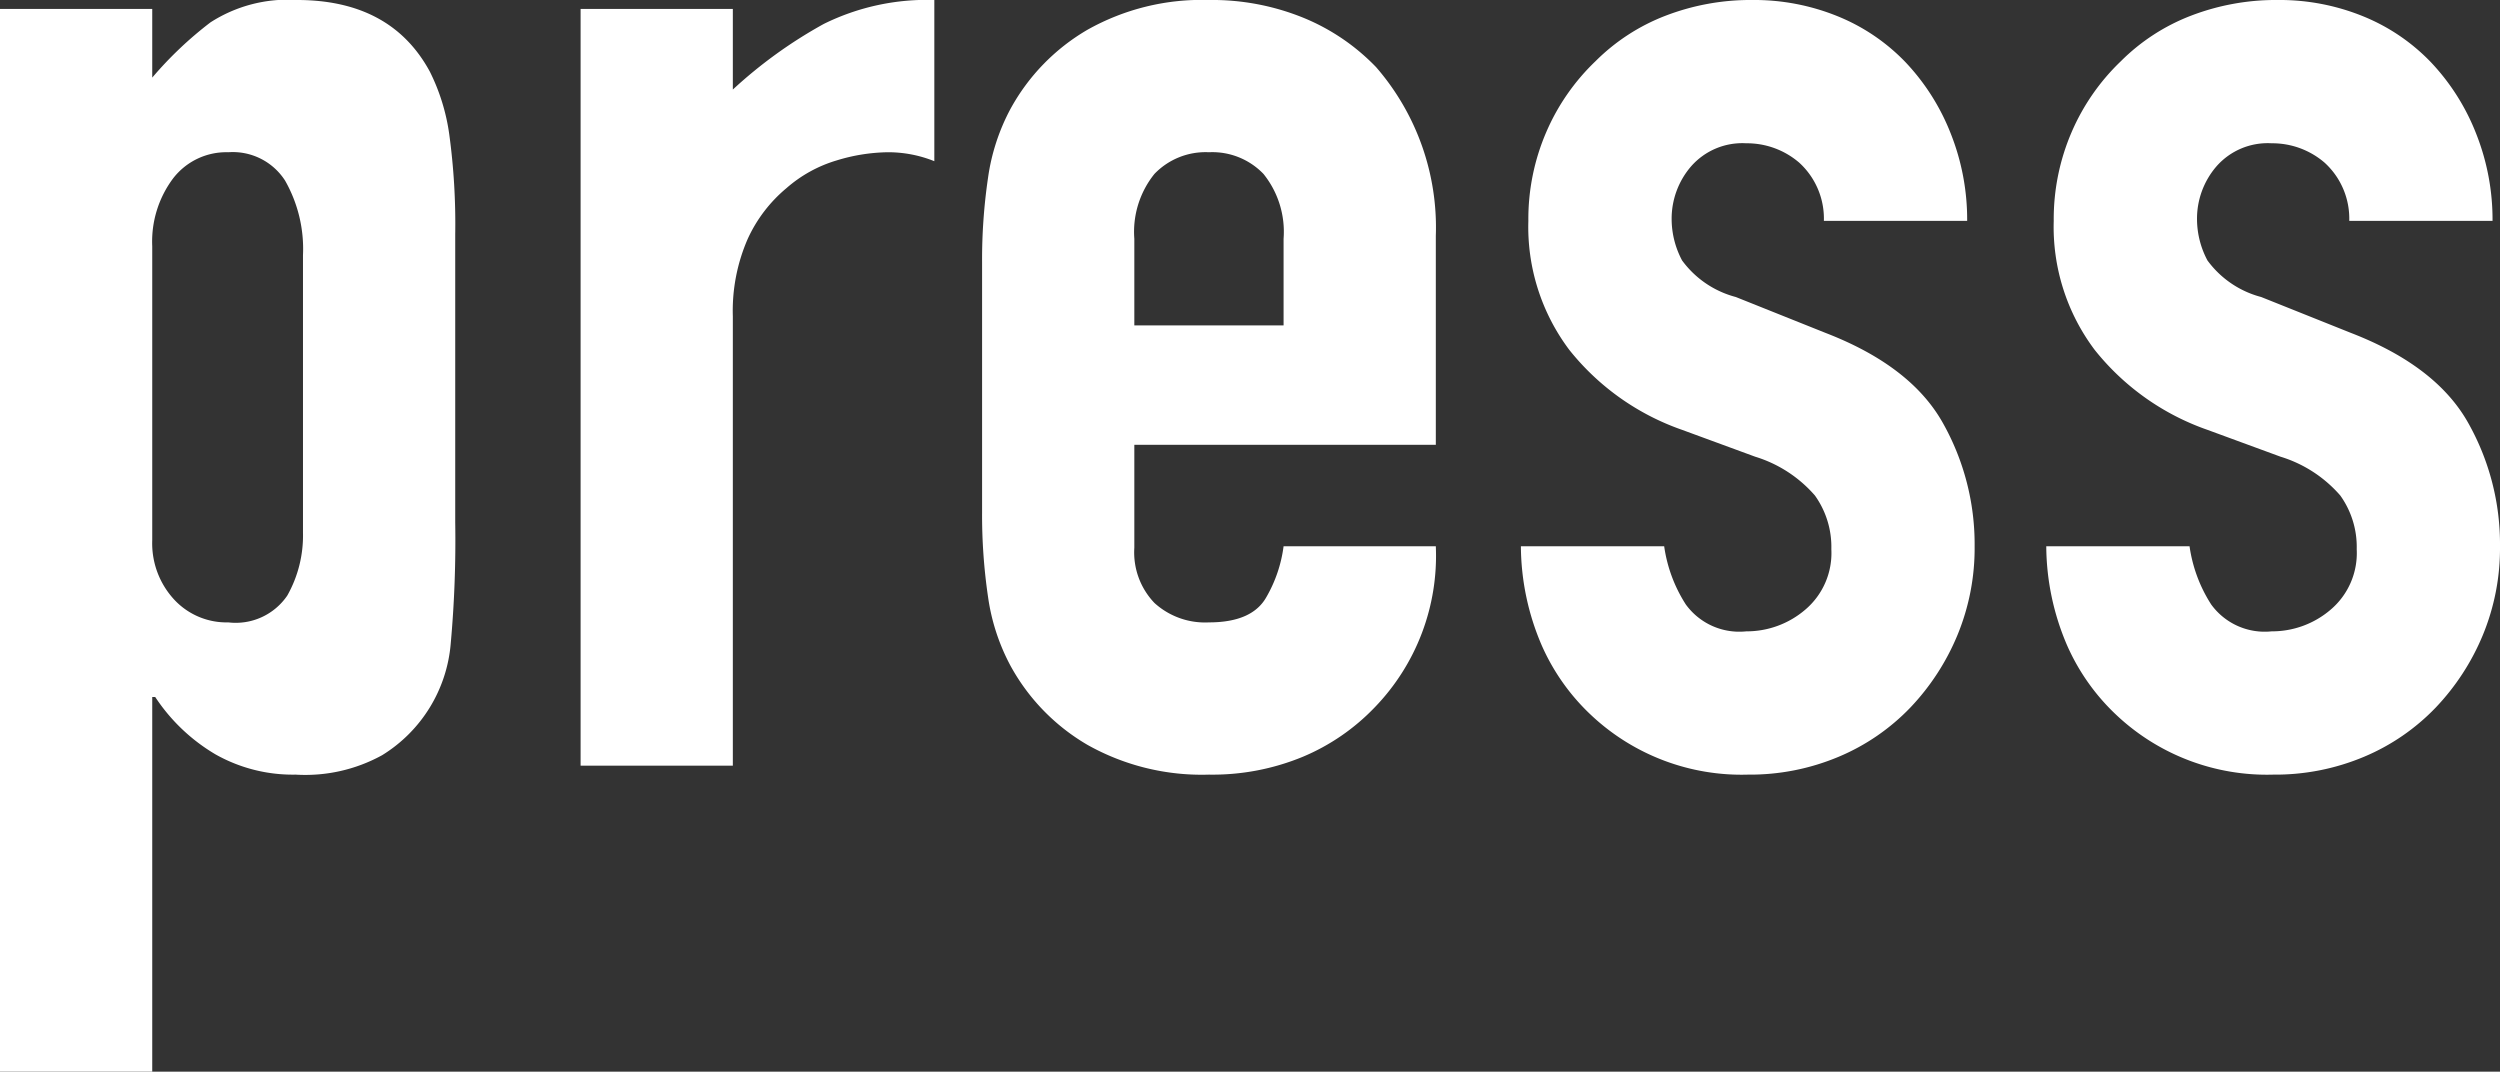 <svg xmlns="http://www.w3.org/2000/svg" width="134" height="57.44" viewBox="0 0 134 57.44">
  <rect x="0" y="0" width="134" height="57.44" fill="#333333" stroke="none"/>
  <path id="ttl-press-no-shadow" d="M3.36,16.4V-40.56h8.16v3.68a20.076,20.076,0,0,1,3.12-2.96,7.641,7.641,0,0,1,4.64-1.2q5.04,0,7.12,3.84a10.845,10.845,0,0,1,1.04,3.36,35.489,35.489,0,0,1,.32,5.36v15.44a61.143,61.143,0,0,1-.24,6.48,7.781,7.781,0,0,1-3.68,6A8.543,8.543,0,0,1,19.2.48,8.436,8.436,0,0,1,14.92-.6a9.868,9.868,0,0,1-3.24-3.08h-.16V16.4ZM19.6-27.36a7.4,7.4,0,0,0-.96-4,3.331,3.331,0,0,0-3.04-1.52,3.6,3.6,0,0,0-2.96,1.4,5.649,5.649,0,0,0-1.12,3.64v15.76a4.442,4.442,0,0,0,1.16,3.16A3.829,3.829,0,0,0,15.6-7.68a3.343,3.343,0,0,0,3.16-1.44,6.547,6.547,0,0,0,.84-3.36ZM34.48,0V-40.56h8.16v4.32a24.762,24.762,0,0,1,4.88-3.52,12.459,12.459,0,0,1,5.92-1.28v8.64a6.619,6.619,0,0,0-2.48-.48,9.719,9.719,0,0,0-2.76.44,7.176,7.176,0,0,0-2.68,1.48,7.7,7.7,0,0,0-2.08,2.72,9.644,9.644,0,0,0-.8,4.16V0ZM80.32-17.2H64.16v5.52a3.918,3.918,0,0,0,1.08,2.96,4.033,4.033,0,0,0,2.92,1.04q2.32,0,3.08-1.36a7.316,7.316,0,0,0,.92-2.72h8.16a11.681,11.681,0,0,1-3.28,8.64A11.476,11.476,0,0,1,73.2-.48a12.676,12.676,0,0,1-5.04.96,12.5,12.5,0,0,1-6.52-1.6,11.028,11.028,0,0,1-4.12-4.24,11.067,11.067,0,0,1-1.2-3.68A30.083,30.083,0,0,1,56-13.6V-26.96a30.083,30.083,0,0,1,.32-4.56,11.068,11.068,0,0,1,1.2-3.68,11.028,11.028,0,0,1,4.12-4.24,12.5,12.5,0,0,1,6.52-1.6,12.969,12.969,0,0,1,5.08.96,11.381,11.381,0,0,1,3.88,2.64,13.1,13.1,0,0,1,3.2,9.04ZM64.16-23.6h8v-4.64a4.946,4.946,0,0,0-1.08-3.48,3.8,3.8,0,0,0-2.92-1.16,3.8,3.8,0,0,0-2.92,1.16,4.946,4.946,0,0,0-1.08,3.48Zm36.96-5.6a4.059,4.059,0,0,0-1.32-3.12,4.294,4.294,0,0,0-2.84-1.04A3.648,3.648,0,0,0,94-32.12a4.294,4.294,0,0,0-1.04,2.84,4.73,4.73,0,0,0,.56,2.2,5.211,5.211,0,0,0,2.88,1.96l4.8,1.92q4.56,1.76,6.28,4.8a13.254,13.254,0,0,1,1.72,6.64A12.213,12.213,0,0,1,108.28-7a12.645,12.645,0,0,1-2.52,3.88,11.476,11.476,0,0,1-3.84,2.64,12.258,12.258,0,0,1-4.88.96,11.764,11.764,0,0,1-8.32-3.12A11.454,11.454,0,0,1,86-6.44a13.588,13.588,0,0,1-1.12-5.32h7.68a7.774,7.774,0,0,0,1.16,3.12A3.543,3.543,0,0,0,96.96-7.2a4.822,4.822,0,0,0,3.16-1.16,3.975,3.975,0,0,0,1.4-3.24,4.736,4.736,0,0,0-.88-2.88,6.926,6.926,0,0,0-3.2-2.08L93.52-18a13.352,13.352,0,0,1-6.04-4.28,10.96,10.96,0,0,1-2.2-6.92,11.771,11.771,0,0,1,.96-4.76,11.581,11.581,0,0,1,2.64-3.8,10.777,10.777,0,0,1,3.76-2.44,12.689,12.689,0,0,1,4.64-.84,11.88,11.88,0,0,1,4.6.88,10.514,10.514,0,0,1,3.64,2.48,11.827,11.827,0,0,1,2.4,3.8,12.483,12.483,0,0,1,.88,4.68Zm28.16,0a4.059,4.059,0,0,0-1.32-3.12,4.294,4.294,0,0,0-2.84-1.04,3.648,3.648,0,0,0-2.96,1.24,4.294,4.294,0,0,0-1.04,2.84,4.73,4.73,0,0,0,.56,2.2,5.211,5.211,0,0,0,2.88,1.96l4.8,1.92q4.56,1.76,6.28,4.8a13.254,13.254,0,0,1,1.72,6.64A12.213,12.213,0,0,1,136.44-7a12.645,12.645,0,0,1-2.52,3.88,11.476,11.476,0,0,1-3.84,2.64,12.258,12.258,0,0,1-4.88.96,11.764,11.764,0,0,1-8.32-3.12,11.454,11.454,0,0,1-2.72-3.8,13.588,13.588,0,0,1-1.12-5.32h7.68a7.774,7.774,0,0,0,1.16,3.12,3.543,3.543,0,0,0,3.24,1.44,4.822,4.822,0,0,0,3.16-1.16,3.975,3.975,0,0,0,1.4-3.24,4.736,4.736,0,0,0-.88-2.88,6.926,6.926,0,0,0-3.2-2.08L121.68-18a13.352,13.352,0,0,1-6.04-4.28,10.96,10.96,0,0,1-2.2-6.92,11.771,11.771,0,0,1,.96-4.76,11.581,11.581,0,0,1,2.64-3.8,10.777,10.777,0,0,1,3.76-2.44,12.689,12.689,0,0,1,4.64-.84,11.88,11.88,0,0,1,4.6.88,10.514,10.514,0,0,1,3.64,2.48,11.828,11.828,0,0,1,2.4,3.8,12.483,12.483,0,0,1,.88,4.68Z" transform="translate(-3.36 41.04)" fill="#fff"/>
</svg>
